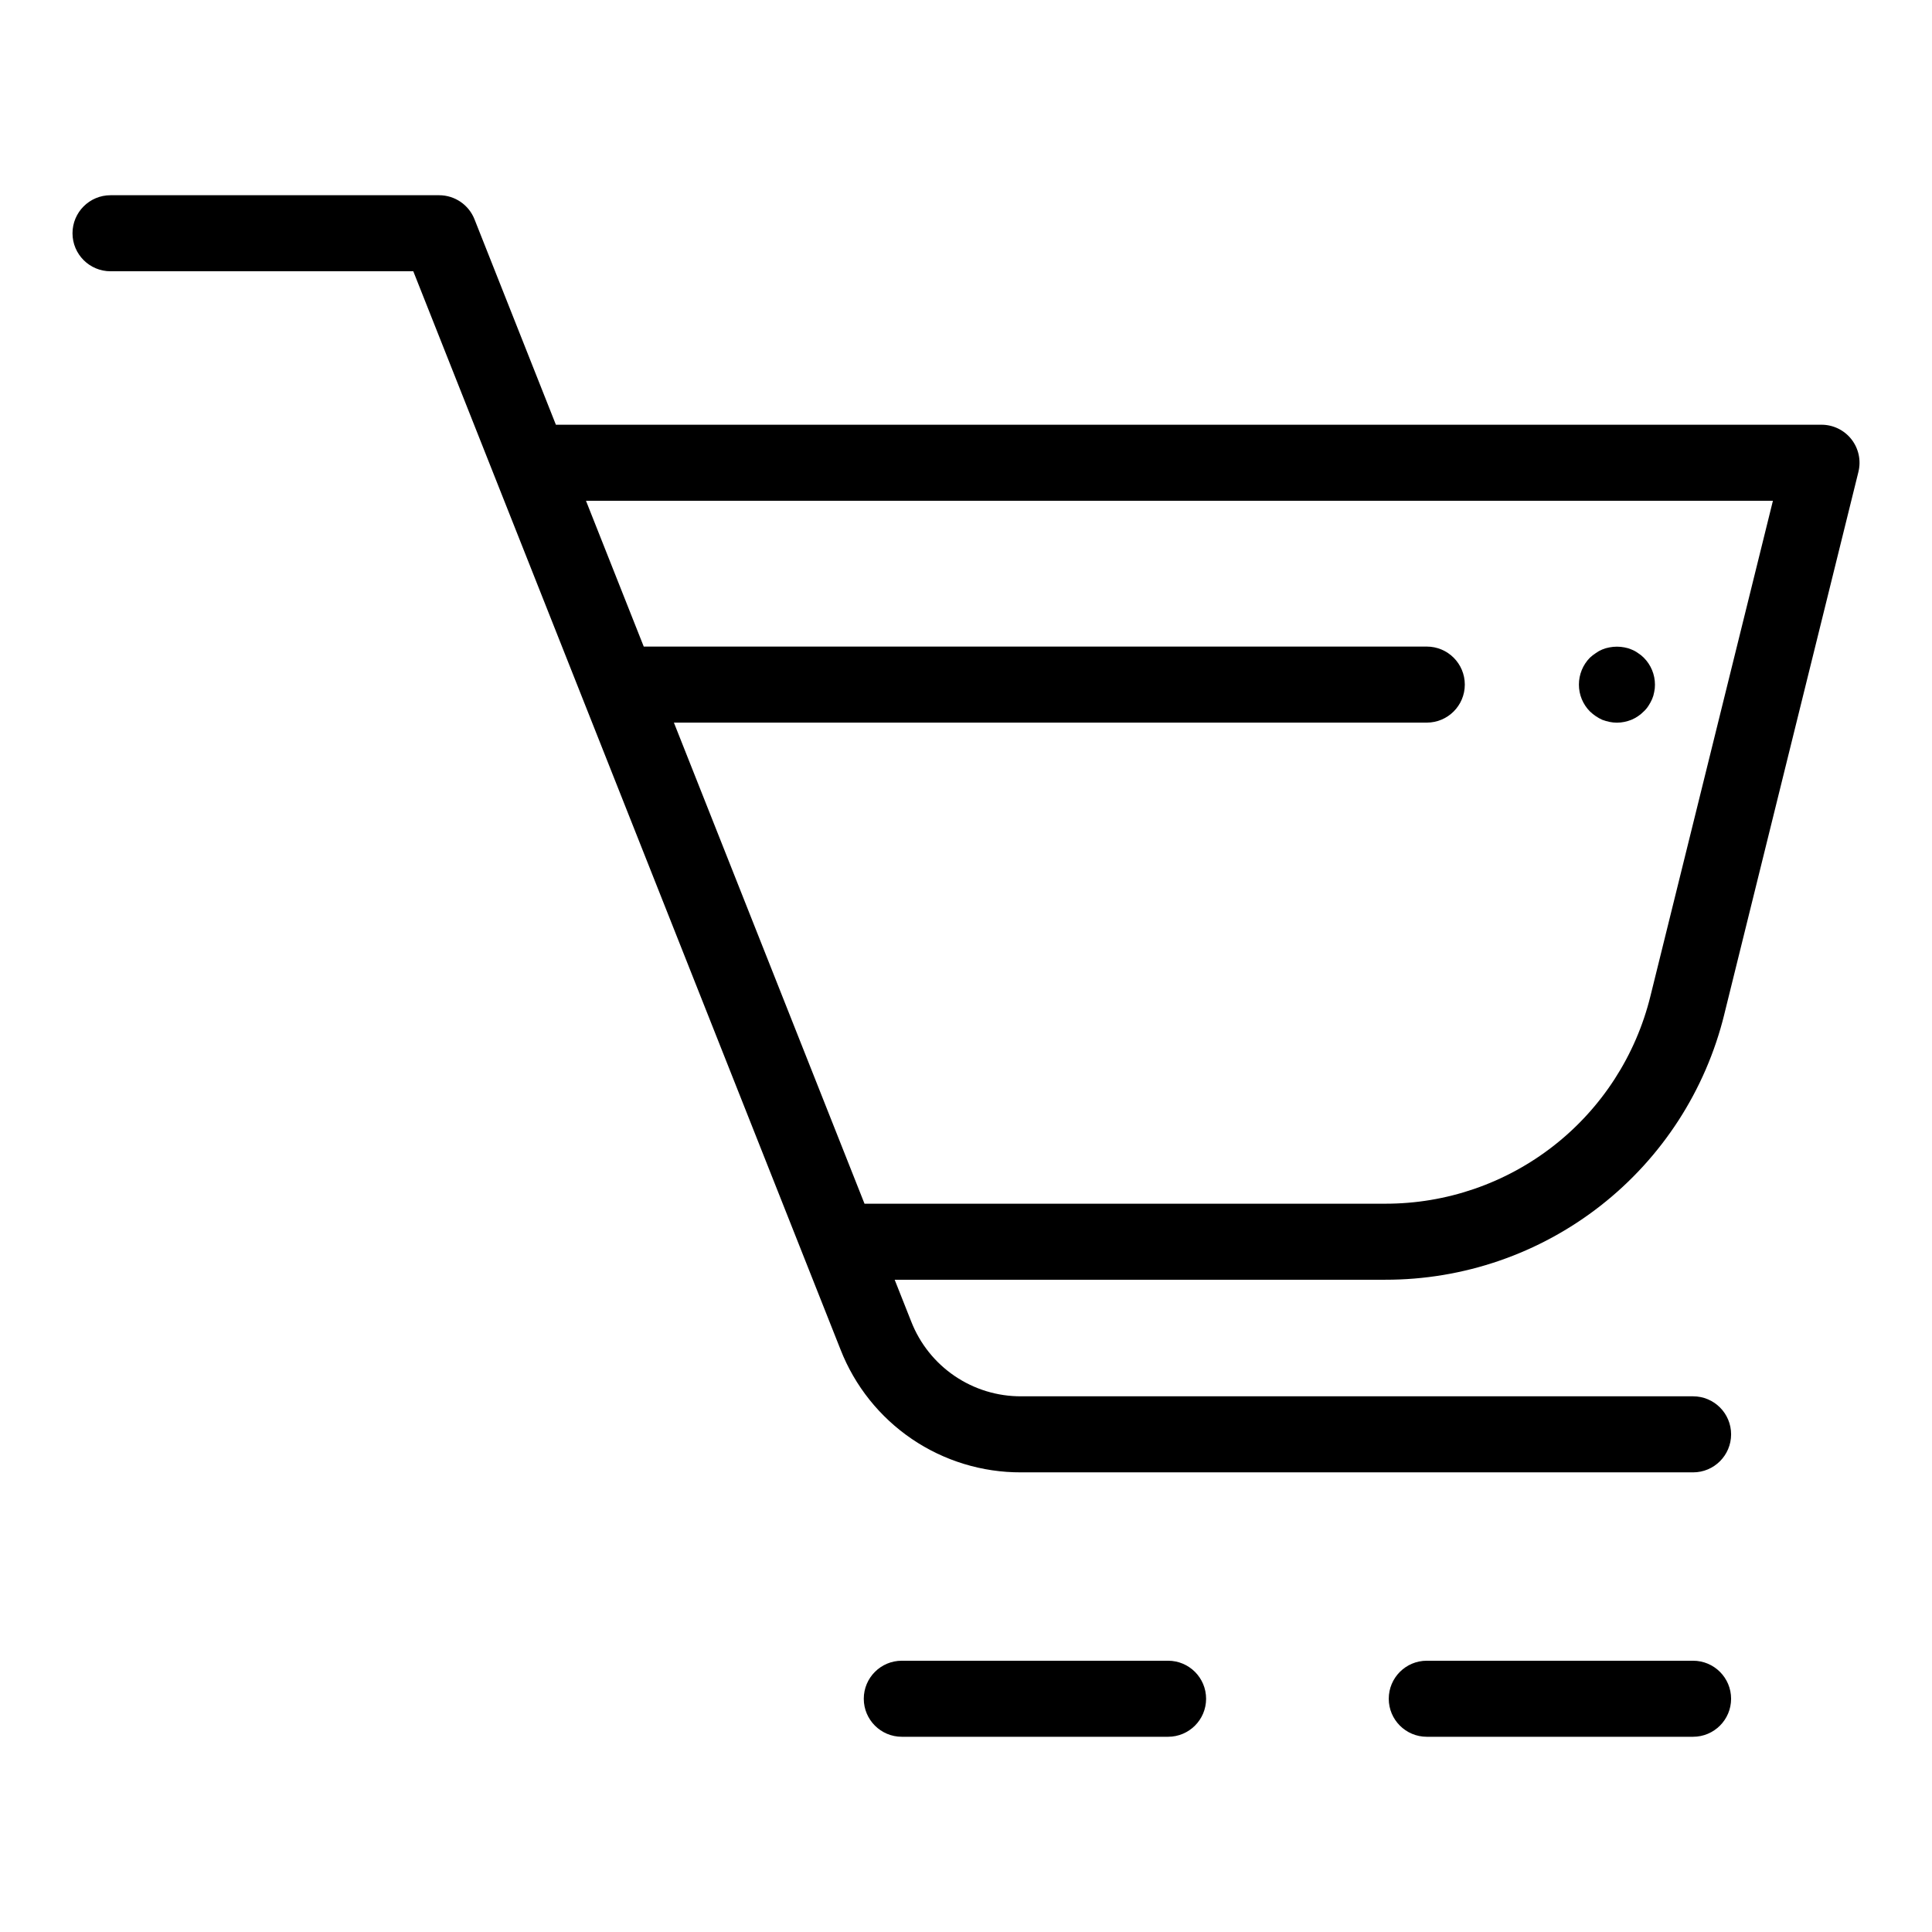 <?xml version="1.0" encoding="UTF-8"?>
<!-- Uploaded to: SVG Repo, www.svgrepo.com, Generator: SVG Repo Mixer Tools -->
<svg fill="#000000" width="800px" height="800px" version="1.1" viewBox="144 144 512 512" xmlns="http://www.w3.org/2000/svg">
 <g>
  <path d="m453.55 584.11h-70.562c-5.566 0-10.078 4.512-10.078 10.078 0 5.562 4.512 10.074 10.078 10.074h70.562c5.566 0 10.078-4.512 10.078-10.074 0-5.566-4.512-10.078-10.078-10.078z"/>
  <path d="m592.68 584.11h-70.566c-5.566 0-10.078 4.512-10.078 10.078 0 5.562 4.512 10.074 10.078 10.074h70.566c5.566 0 10.078-4.512 10.078-10.074 0-5.566-4.512-10.078-10.078-10.078z"/>
  <path d="m600.95 412.81 35.551-143.76h-0.004c0.746-3.008 0.062-6.188-1.844-8.629-1.91-2.438-4.836-3.863-7.938-3.863h-335.4l-21.574-54.457c-1.523-3.84-5.238-6.363-9.367-6.363h-87.082c-5.566 0-10.078 4.512-10.078 10.078 0 5.562 4.512 10.074 10.078 10.074h80.234l113.24 285.8c3.766 9.609 10.352 17.855 18.887 23.656 8.539 5.797 18.629 8.883 28.949 8.844h178.08c5.566 0 10.078-4.512 10.078-10.074 0-5.566-4.512-10.078-10.078-10.078h-178.08c-6.277 0.023-12.418-1.852-17.609-5.383-5.195-3.527-9.199-8.543-11.492-14.387l-4.406-11.125h130.02c20.688 0.031 40.785-6.883 57.074-19.637 16.293-12.754 27.828-30.605 32.766-50.695zm-278.36-77.309h199.52c5.566 0 10.078-4.512 10.078-10.078 0-5.566-4.512-10.074-10.078-10.074h-207.51l-15.309-38.641h314.55l-32.461 131.27c-3.863 15.715-12.887 29.68-25.629 39.652-12.746 9.977-28.465 15.387-44.648 15.363h-138z"/>
  <path d="m566.91 333.8c0.543 0.367 1.113 0.688 1.711 0.957 0.625 0.23 1.266 0.418 1.914 0.555 1.297 0.27 2.637 0.27 3.934 0 0.633-0.133 1.258-0.316 1.863-0.555 0.617-0.258 1.207-0.578 1.762-0.957 0.547-0.363 1.055-0.785 1.512-1.258 0.488-0.445 0.91-0.953 1.262-1.512 0.367-0.559 0.688-1.152 0.957-1.766 0.258-0.594 0.445-1.223 0.551-1.863 0.145-0.645 0.211-1.305 0.203-1.965 0-2.684-1.07-5.258-2.973-7.152-0.457-0.461-0.965-0.863-1.512-1.211-0.543-0.395-1.133-0.719-1.762-0.957-0.598-0.262-1.223-0.445-1.863-0.555-1.301-0.25-2.633-0.25-3.934 0-0.656 0.113-1.297 0.301-1.914 0.555-0.605 0.25-1.18 0.57-1.711 0.957-0.555 0.359-1.074 0.766-1.562 1.211-1.875 1.906-2.926 4.477-2.922 7.152-0.004 2.66 1.047 5.215 2.922 7.106 0.484 0.461 1.008 0.883 1.562 1.258z"/>
 </g>
</svg>